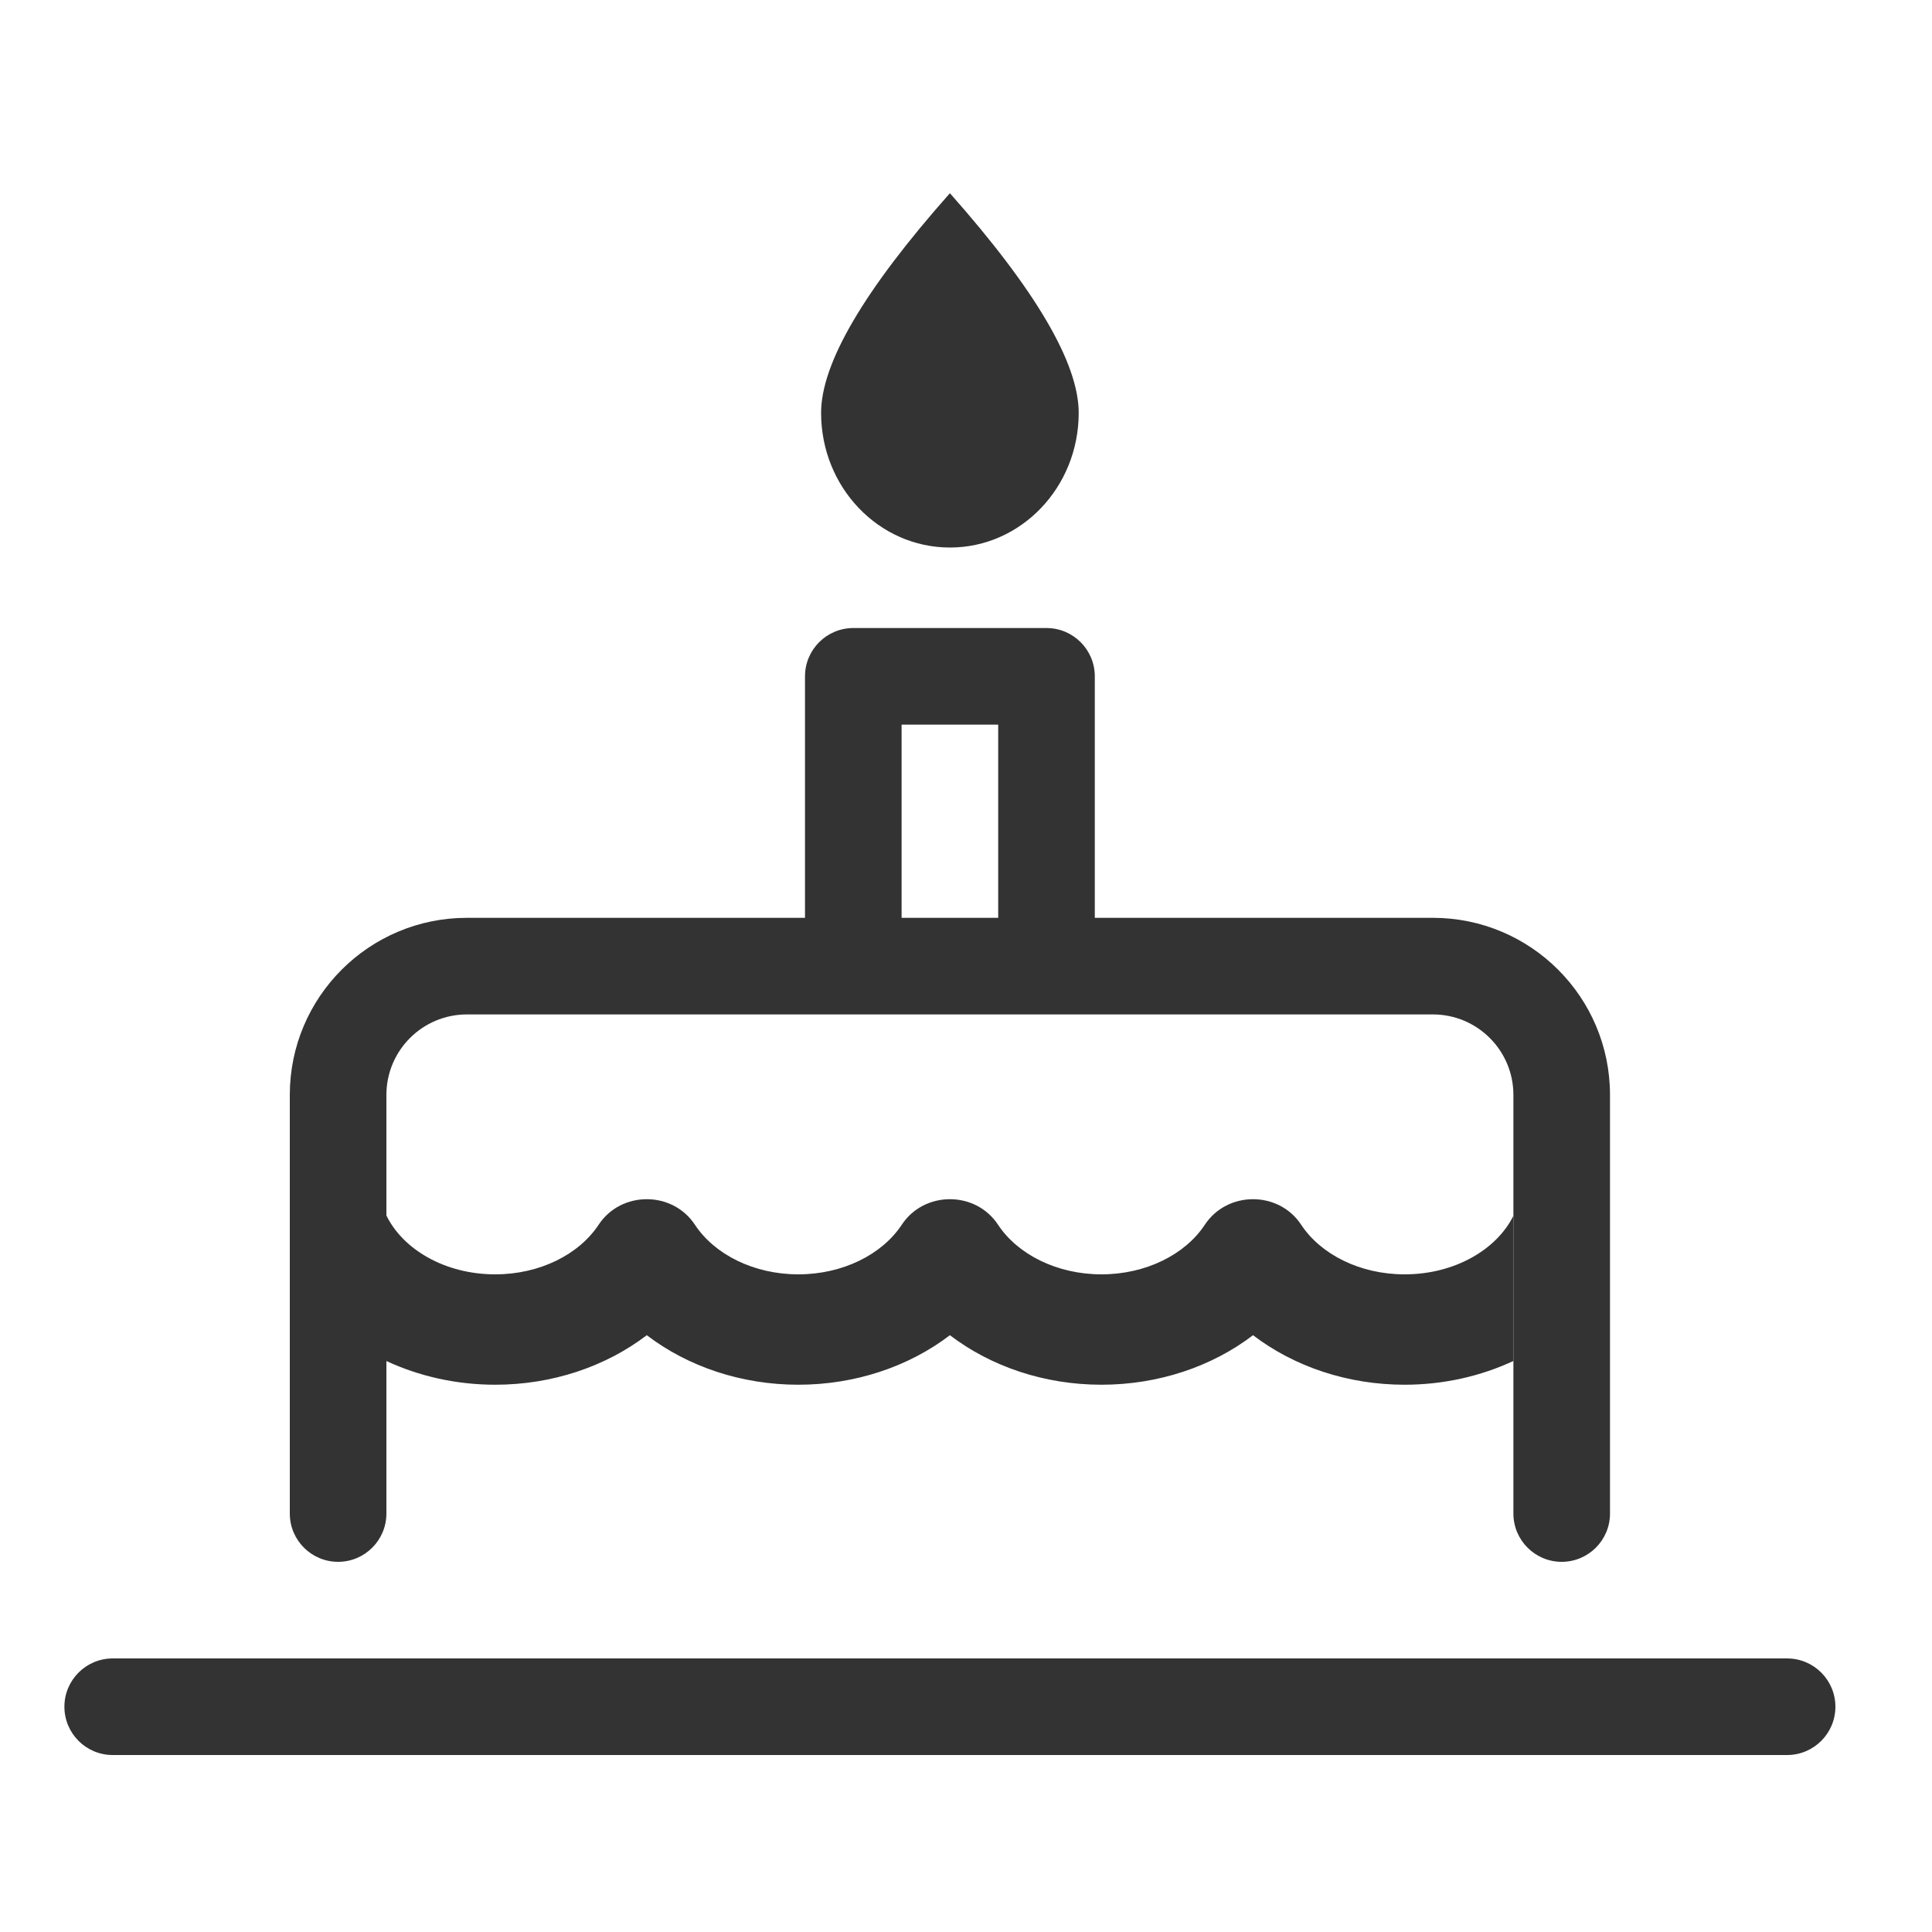 <svg xmlns="http://www.w3.org/2000/svg" fill="none" viewBox="0 0 30 30" height="30" width="30">
<path fill="#333333" d="M23.5 21.133C22.994 21.369 22.418 21.502 21.81 21.502C20.929 21.502 20.098 21.222 19.457 20.733C18.816 21.222 17.985 21.502 17.103 21.502C16.222 21.502 15.391 21.222 14.75 20.733C14.109 21.222 13.278 21.502 12.396 21.502C11.515 21.502 10.684 21.222 10.043 20.733C9.402 21.222 8.571 21.502 7.69 21.502C7.082 21.502 6.506 21.369 6 21.134V18.874C6.253 19.394 6.901 19.788 7.69 19.788C8.382 19.788 8.991 19.479 9.296 19.017C9.644 18.489 10.442 18.489 10.79 19.017C11.095 19.479 11.705 19.788 12.396 19.788C13.088 19.788 13.698 19.479 14.003 19.017C14.351 18.489 15.149 18.489 15.497 19.017C15.802 19.479 16.412 19.788 17.103 19.788C17.795 19.788 18.405 19.479 18.709 19.017C19.058 18.489 19.856 18.489 20.204 19.017C20.509 19.479 21.118 19.788 21.81 19.788C22.599 19.788 23.247 19.394 23.5 18.878V21.133ZM14.75 8.502C13.645 8.502 12.75 7.566 12.75 6.411C12.75 5.641 13.417 4.504 14.75 3C16.083 4.504 16.75 5.641 16.75 6.411C16.75 7.566 15.855 8.502 14.75 8.502Z"></path>
<path fill="#333333" d="M12.5 14.252V10.502C12.5 10.088 12.836 9.752 13.25 9.752H16.25C16.664 9.752 17 10.088 17 10.502V14.252H22.25C23.769 14.252 25 15.483 25 17.002V23.502C25 23.916 24.664 24.252 24.25 24.252C23.836 24.252 23.5 23.916 23.5 23.502V17.002C23.5 16.312 22.94 15.752 22.25 15.752H7.25C6.56 15.752 6 16.312 6 17.002V23.502C6 23.916 5.664 24.252 5.25 24.252C4.836 24.252 4.5 23.916 4.5 23.502V17.002C4.5 15.483 5.731 14.252 7.25 14.252H12.5ZM14 14.252H15.5V11.252H14V14.252ZM1.75 27.252C1.336 27.252 1 26.916 1 26.502C1 26.088 1.336 25.752 1.75 25.752H27.75C28.164 25.752 28.5 26.088 28.5 26.502C28.5 26.916 28.164 27.252 27.75 27.252H1.75Z"></path>
</svg>
